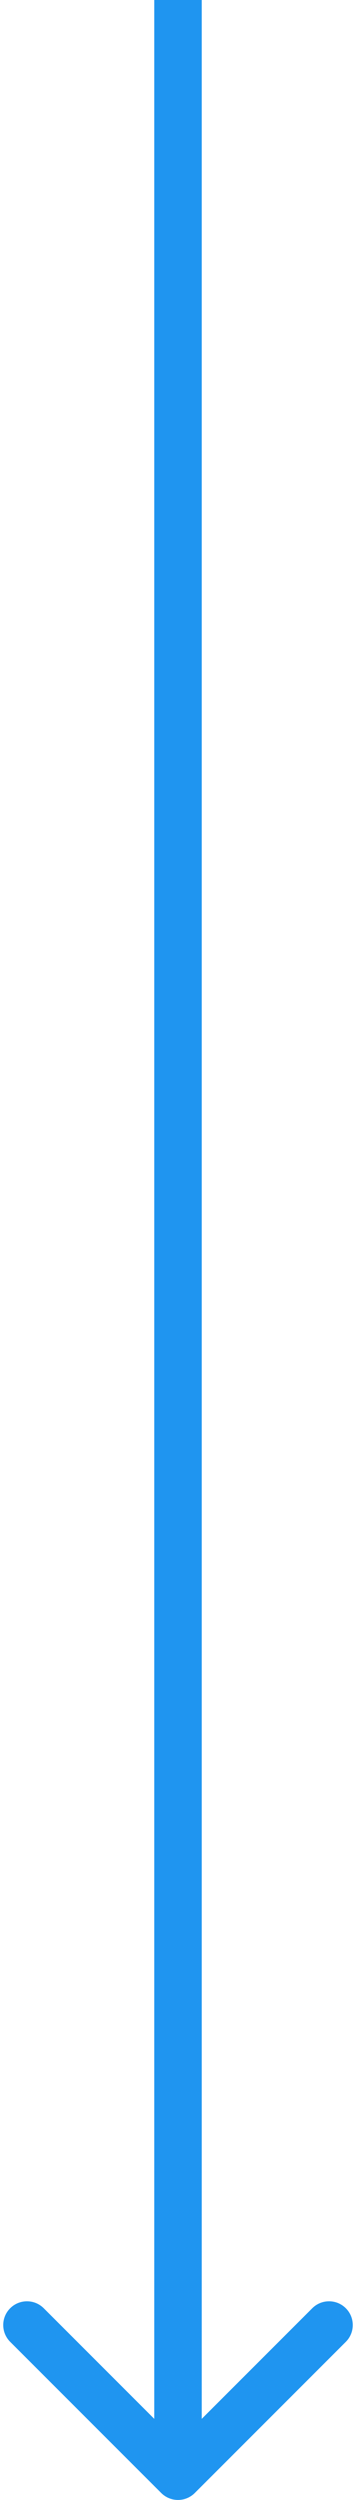 <?xml version="1.0" encoding="UTF-8"?> <svg xmlns="http://www.w3.org/2000/svg" width="60" height="421" viewBox="0 0 60 421" fill="none"> <path d="M27.172 419.828C28.734 421.391 31.266 421.391 32.828 419.828L58.284 394.373C59.846 392.81 59.846 390.278 58.284 388.716C56.722 387.154 54.19 387.154 52.627 388.716L30 411.343L7.373 388.716C5.81 387.154 3.278 387.154 1.716 388.716C0.154 390.278 0.154 392.81 1.716 394.373L27.172 419.828ZM26 -1.74846e-07L26 417L34 417L34 1.74846e-07L26 -1.74846e-07Z" fill="#1F95F0"></path> </svg> 